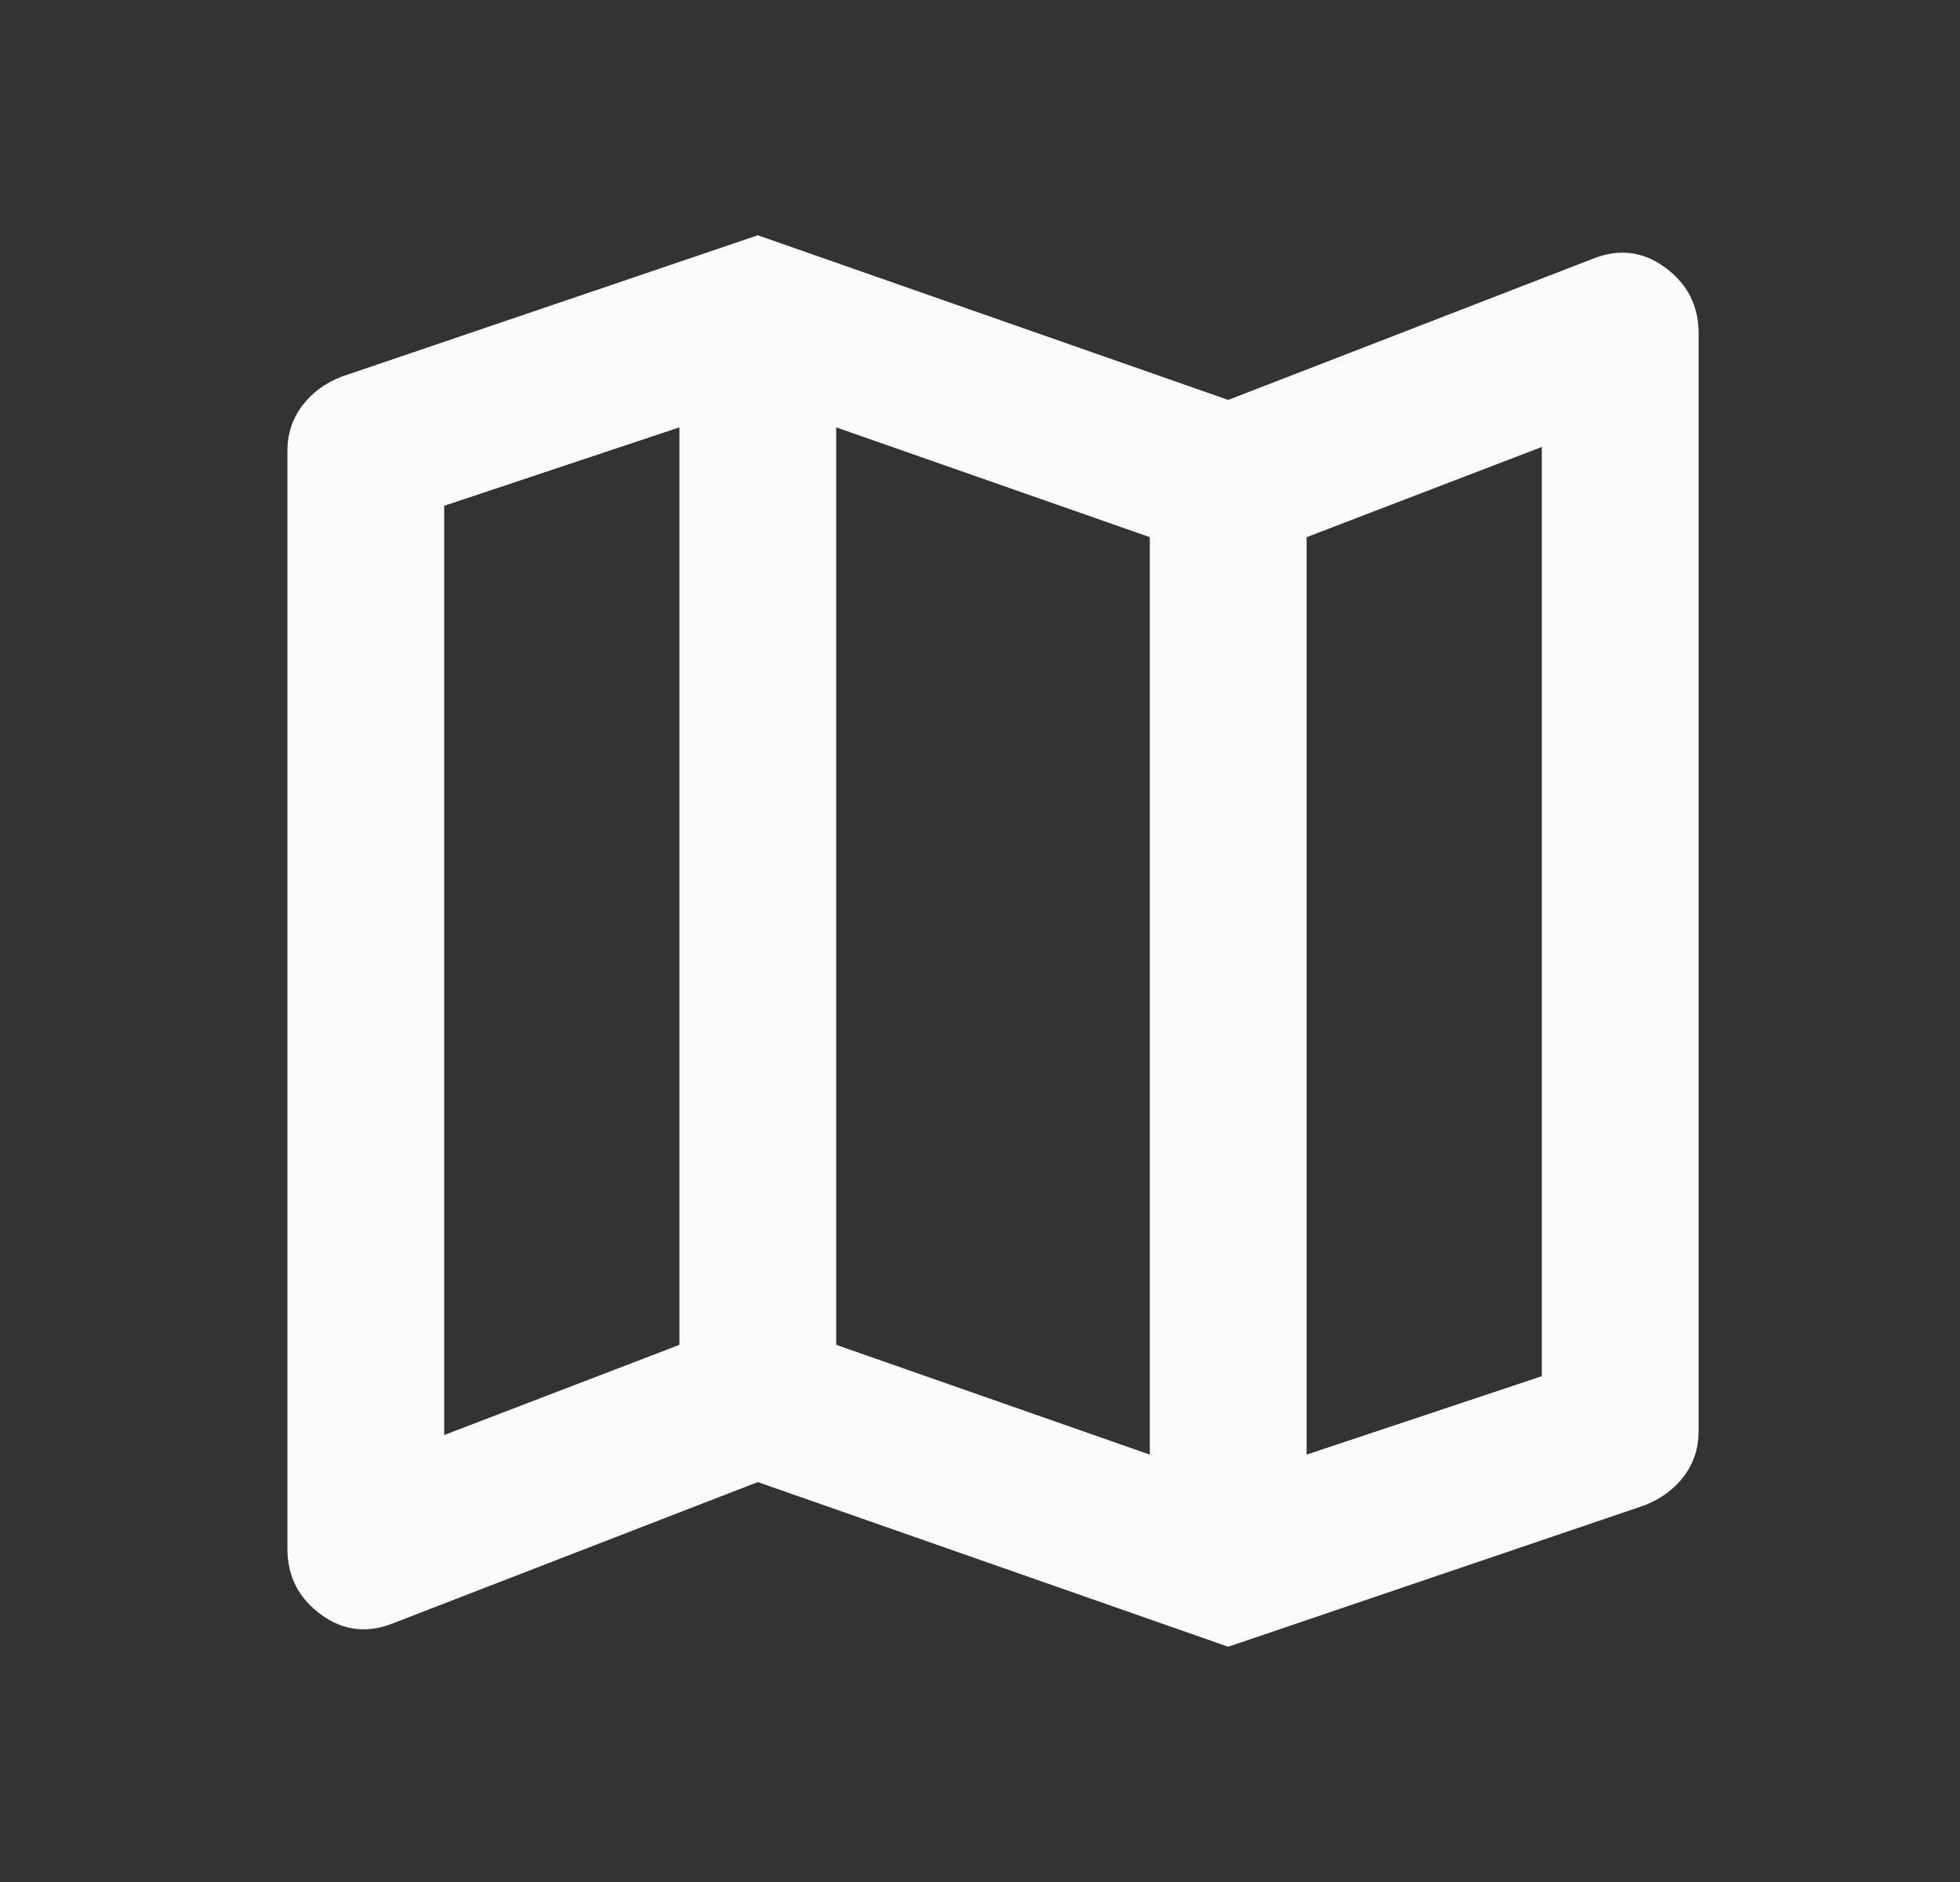 <svg width="25" height="24" viewBox="0 0 25 24" fill="none" xmlns="http://www.w3.org/2000/svg">
<rect x="0" y="0" width="25" height="24" fill="#333333" stroke="none"/>
<g id="map">
<mask id="mask0_491_1181" style="mask-type:alpha" maskUnits="userSpaceOnUse" x="0" y="0" width="25" height="24">
<rect id="Bounding box" x="0.666" width="24" height="24" fill="#D9D9D9"/>
</mask>
<g mask="url(#mask0_491_1181)">
<path id="map_2" d="M15.666 21L9.666 18.9L5.016 20.7C4.683 20.833 4.374 20.796 4.091 20.587C3.808 20.379 3.666 20.1 3.666 19.75V5.75C3.666 5.533 3.729 5.342 3.854 5.175C3.979 5.008 4.149 4.883 4.366 4.8L9.666 3L15.666 5.1L20.316 3.3C20.649 3.167 20.958 3.204 21.241 3.413C21.524 3.621 21.666 3.9 21.666 4.25V18.25C21.666 18.467 21.604 18.658 21.479 18.825C21.354 18.992 21.183 19.117 20.966 19.2L15.666 21ZM14.666 18.55V6.85L10.666 5.45V17.15L14.666 18.55ZM16.666 18.55L19.666 17.55V5.7L16.666 6.85V18.55ZM5.666 18.3L8.666 17.15V5.45L5.666 6.45V18.3Z" fill="#F9FAFB"/>
</g>
</g>
</svg>
